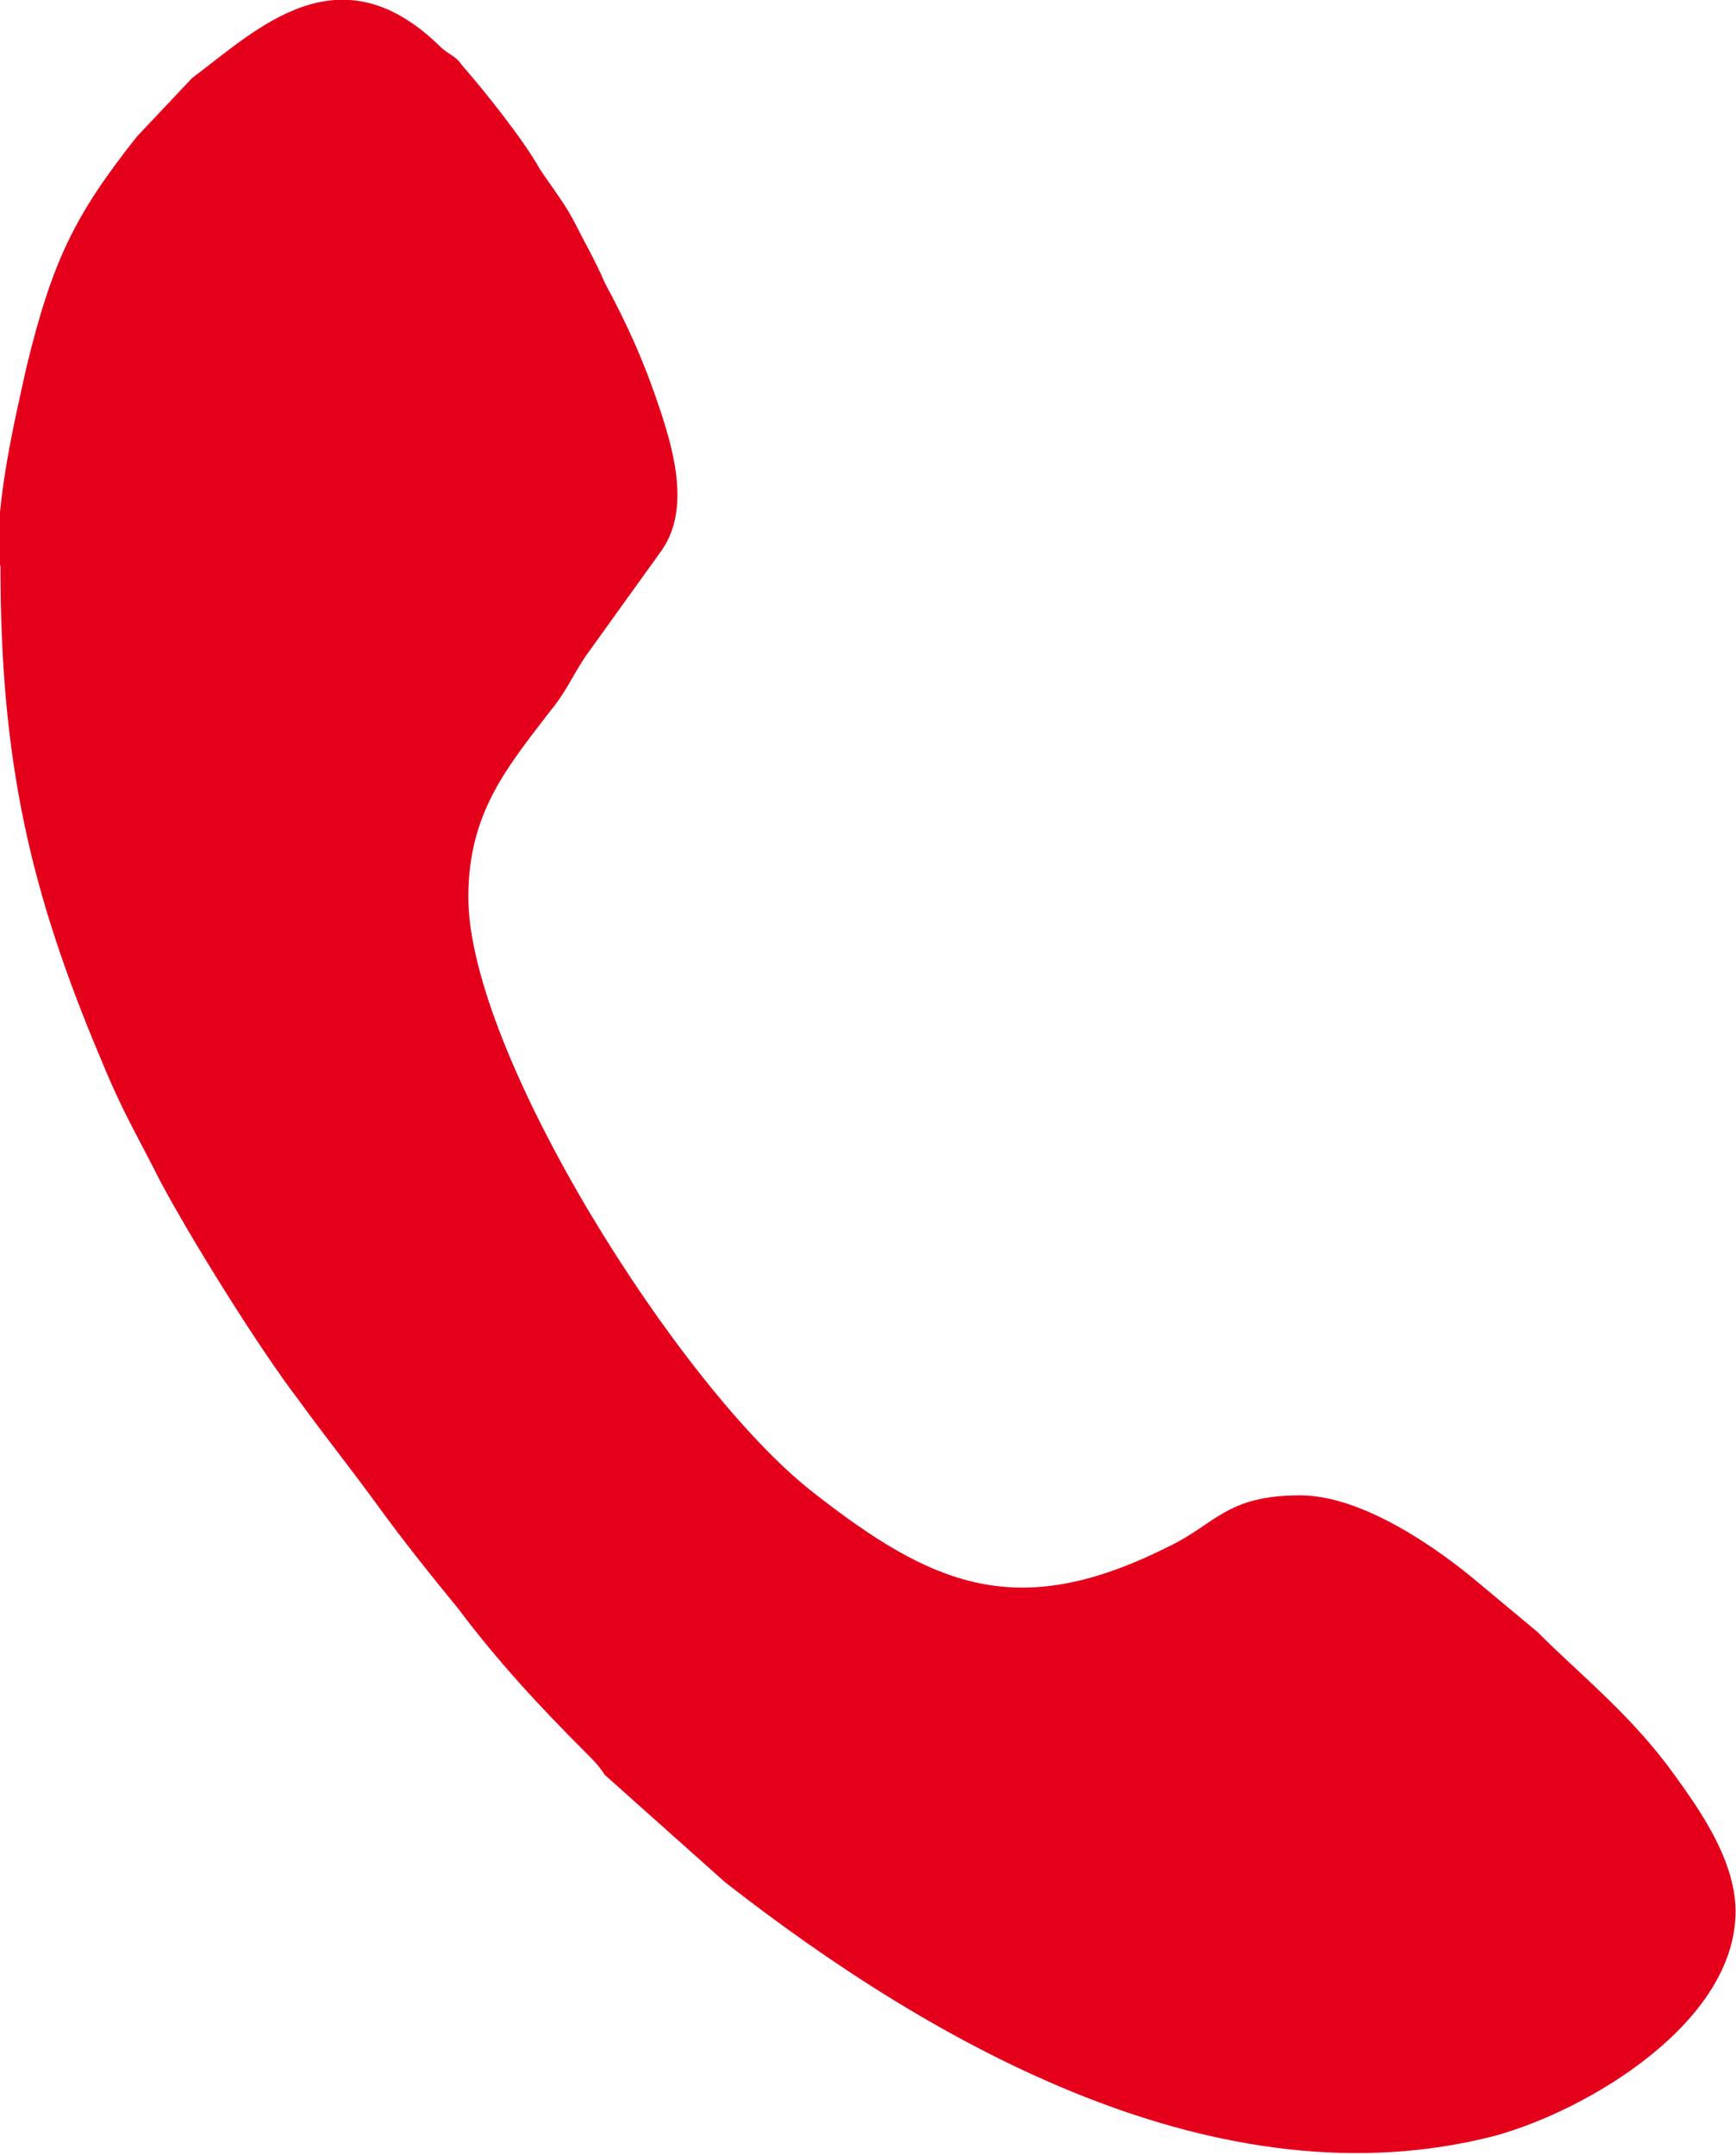 <?xml version="1.0" encoding="UTF-8"?> <!-- Creator: CorelDRAW 2021.5 --> <svg xmlns="http://www.w3.org/2000/svg" xmlns:xlink="http://www.w3.org/1999/xlink" xmlns:xodm="http://www.corel.com/coreldraw/odm/2003" xml:space="preserve" width="3.092mm" height="3.837mm" style="shape-rendering:geometricPrecision; text-rendering:geometricPrecision; image-rendering:optimizeQuality; fill-rule:evenodd; clip-rule:evenodd" viewBox="0 0 5.34 6.63"> <defs> <style type="text/css"> <![CDATA[ .fil0 {fill:#E4001B} ]]> </style> </defs> <g id="Layer_x0020_1">  <path class="fil0" d="M-0 1.74c0,0.6 0.09,1 0.31,1.52 0.07,0.17 0.11,0.23 0.18,0.37 0.09,0.17 0.3,0.51 0.43,0.68 0.08,0.11 0.16,0.21 0.24,0.32 0.08,0.11 0.16,0.21 0.25,0.32 0.12,0.16 0.25,0.3 0.39,0.44 0.03,0.03 0.04,0.04 0.06,0.07l0.37 0.33c0.64,0.5 1.52,1 2.37,0.78 0.29,-0.08 0.74,-0.35 0.74,-0.69 0,-0.17 -0.13,-0.34 -0.21,-0.45 -0.13,-0.17 -0.27,-0.28 -0.4,-0.41l-0.18 -0.15c-0.13,-0.11 -0.36,-0.27 -0.55,-0.27 -0.23,0 -0.26,0.09 -0.41,0.16 -0.46,0.23 -0.72,0.12 -1.09,-0.17 -0.41,-0.32 -1.06,-1.35 -1.06,-1.83 0,-0.26 0.12,-0.4 0.25,-0.57 0.05,-0.06 0.07,-0.11 0.11,-0.17l0.23 -0.32c0.09,-0.12 0.05,-0.29 0,-0.44 -0.05,-0.15 -0.1,-0.26 -0.17,-0.39 -0.03,-0.07 -0.06,-0.12 -0.09,-0.18 -0.03,-0.06 -0.07,-0.11 -0.11,-0.17 -0.05,-0.09 -0.17,-0.24 -0.24,-0.32 -0.02,-0.03 -0.04,-0.03 -0.07,-0.06 -0.31,-0.3 -0.56,-0.05 -0.76,0.1l-0.17 0.18c-0.19,0.24 -0.26,0.38 -0.34,0.71 -0.04,0.18 -0.09,0.39 -0.09,0.61z"></path> </g> </svg> 